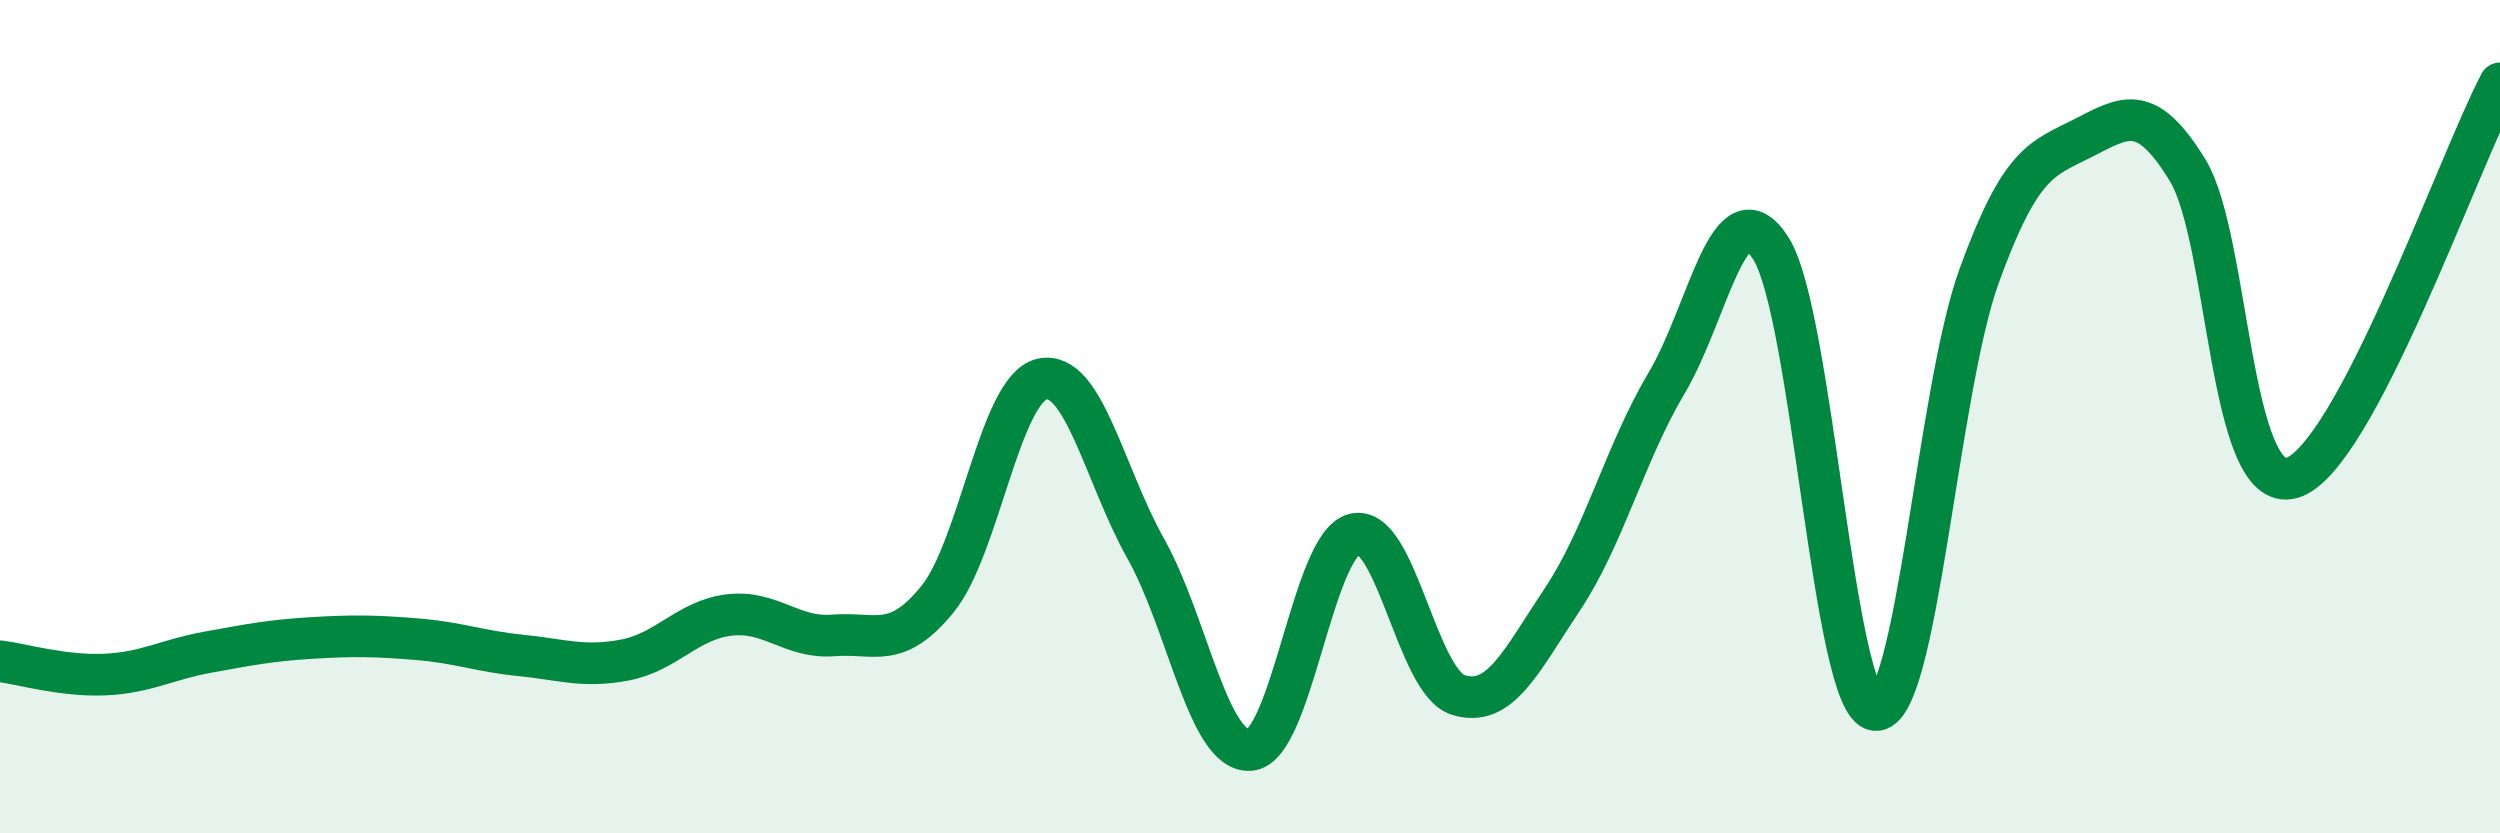
    <svg width="60" height="20" viewBox="0 0 60 20" xmlns="http://www.w3.org/2000/svg">
      <path
        d="M 0,15.87 C 0.5,15.93 1.5,16.23 2.5,16.19 C 3.5,16.15 4,15.83 5,15.65 C 6,15.47 6.5,15.37 7.5,15.31 C 8.5,15.25 9,15.26 10,15.34 C 11,15.42 11.5,15.63 12.5,15.73 C 13.5,15.83 14,16.03 15,15.84 C 16,15.65 16.5,14.88 17.5,14.76 C 18.5,14.64 19,15.33 20,15.25 C 21,15.17 21.5,15.61 22.5,14.38 C 23.5,13.15 24,9.34 25,9.1 C 26,8.86 26.5,11.39 27.5,13.17 C 28.5,14.95 29,18.07 30,18 C 31,17.93 31.5,13.08 32.5,12.82 C 33.5,12.56 34,16.37 35,16.68 C 36,16.99 36.5,15.88 37.5,14.38 C 38.5,12.88 39,10.87 40,9.19 C 41,7.51 41.5,4.39 42.5,5.96 C 43.5,7.53 44,16.91 45,17.04 C 46,17.17 46.5,9.37 47.5,6.62 C 48.5,3.87 49,3.82 50,3.31 C 51,2.8 51.5,2.45 52.5,4.08 C 53.5,5.71 53.5,11.89 55,11.47 C 56.5,11.05 59,3.89 60,2L60 20L0 20Z"
        fill="#008740"
        opacity="0.1"
        stroke-linecap="round"
        stroke-linejoin="round"
      />
      <path
        d="M 0,15.87 C 0.5,15.93 1.5,16.23 2.5,16.19 C 3.5,16.15 4,15.83 5,15.65 C 6,15.47 6.5,15.37 7.5,15.31 C 8.5,15.25 9,15.26 10,15.34 C 11,15.42 11.5,15.63 12.5,15.73 C 13.5,15.83 14,16.03 15,15.84 C 16,15.65 16.5,14.88 17.5,14.76 C 18.5,14.64 19,15.33 20,15.25 C 21,15.17 21.5,15.61 22.5,14.38 C 23.5,13.15 24,9.34 25,9.1 C 26,8.86 26.5,11.39 27.5,13.17 C 28.5,14.95 29,18.07 30,18 C 31,17.93 31.5,13.08 32.5,12.82 C 33.5,12.56 34,16.37 35,16.68 C 36,16.99 36.5,15.88 37.5,14.38 C 38.5,12.88 39,10.87 40,9.19 C 41,7.51 41.5,4.39 42.5,5.96 C 43.5,7.53 44,16.91 45,17.04 C 46,17.17 46.5,9.37 47.5,6.62 C 48.5,3.87 49,3.82 50,3.31 C 51,2.8 51.5,2.45 52.5,4.08 C 53.5,5.71 53.5,11.89 55,11.47 C 56.5,11.05 59,3.89 60,2"
        stroke="#008740"
        stroke-width="1"
        fill="none"
        stroke-linecap="round"
        stroke-linejoin="round"
      />
    </svg>
  